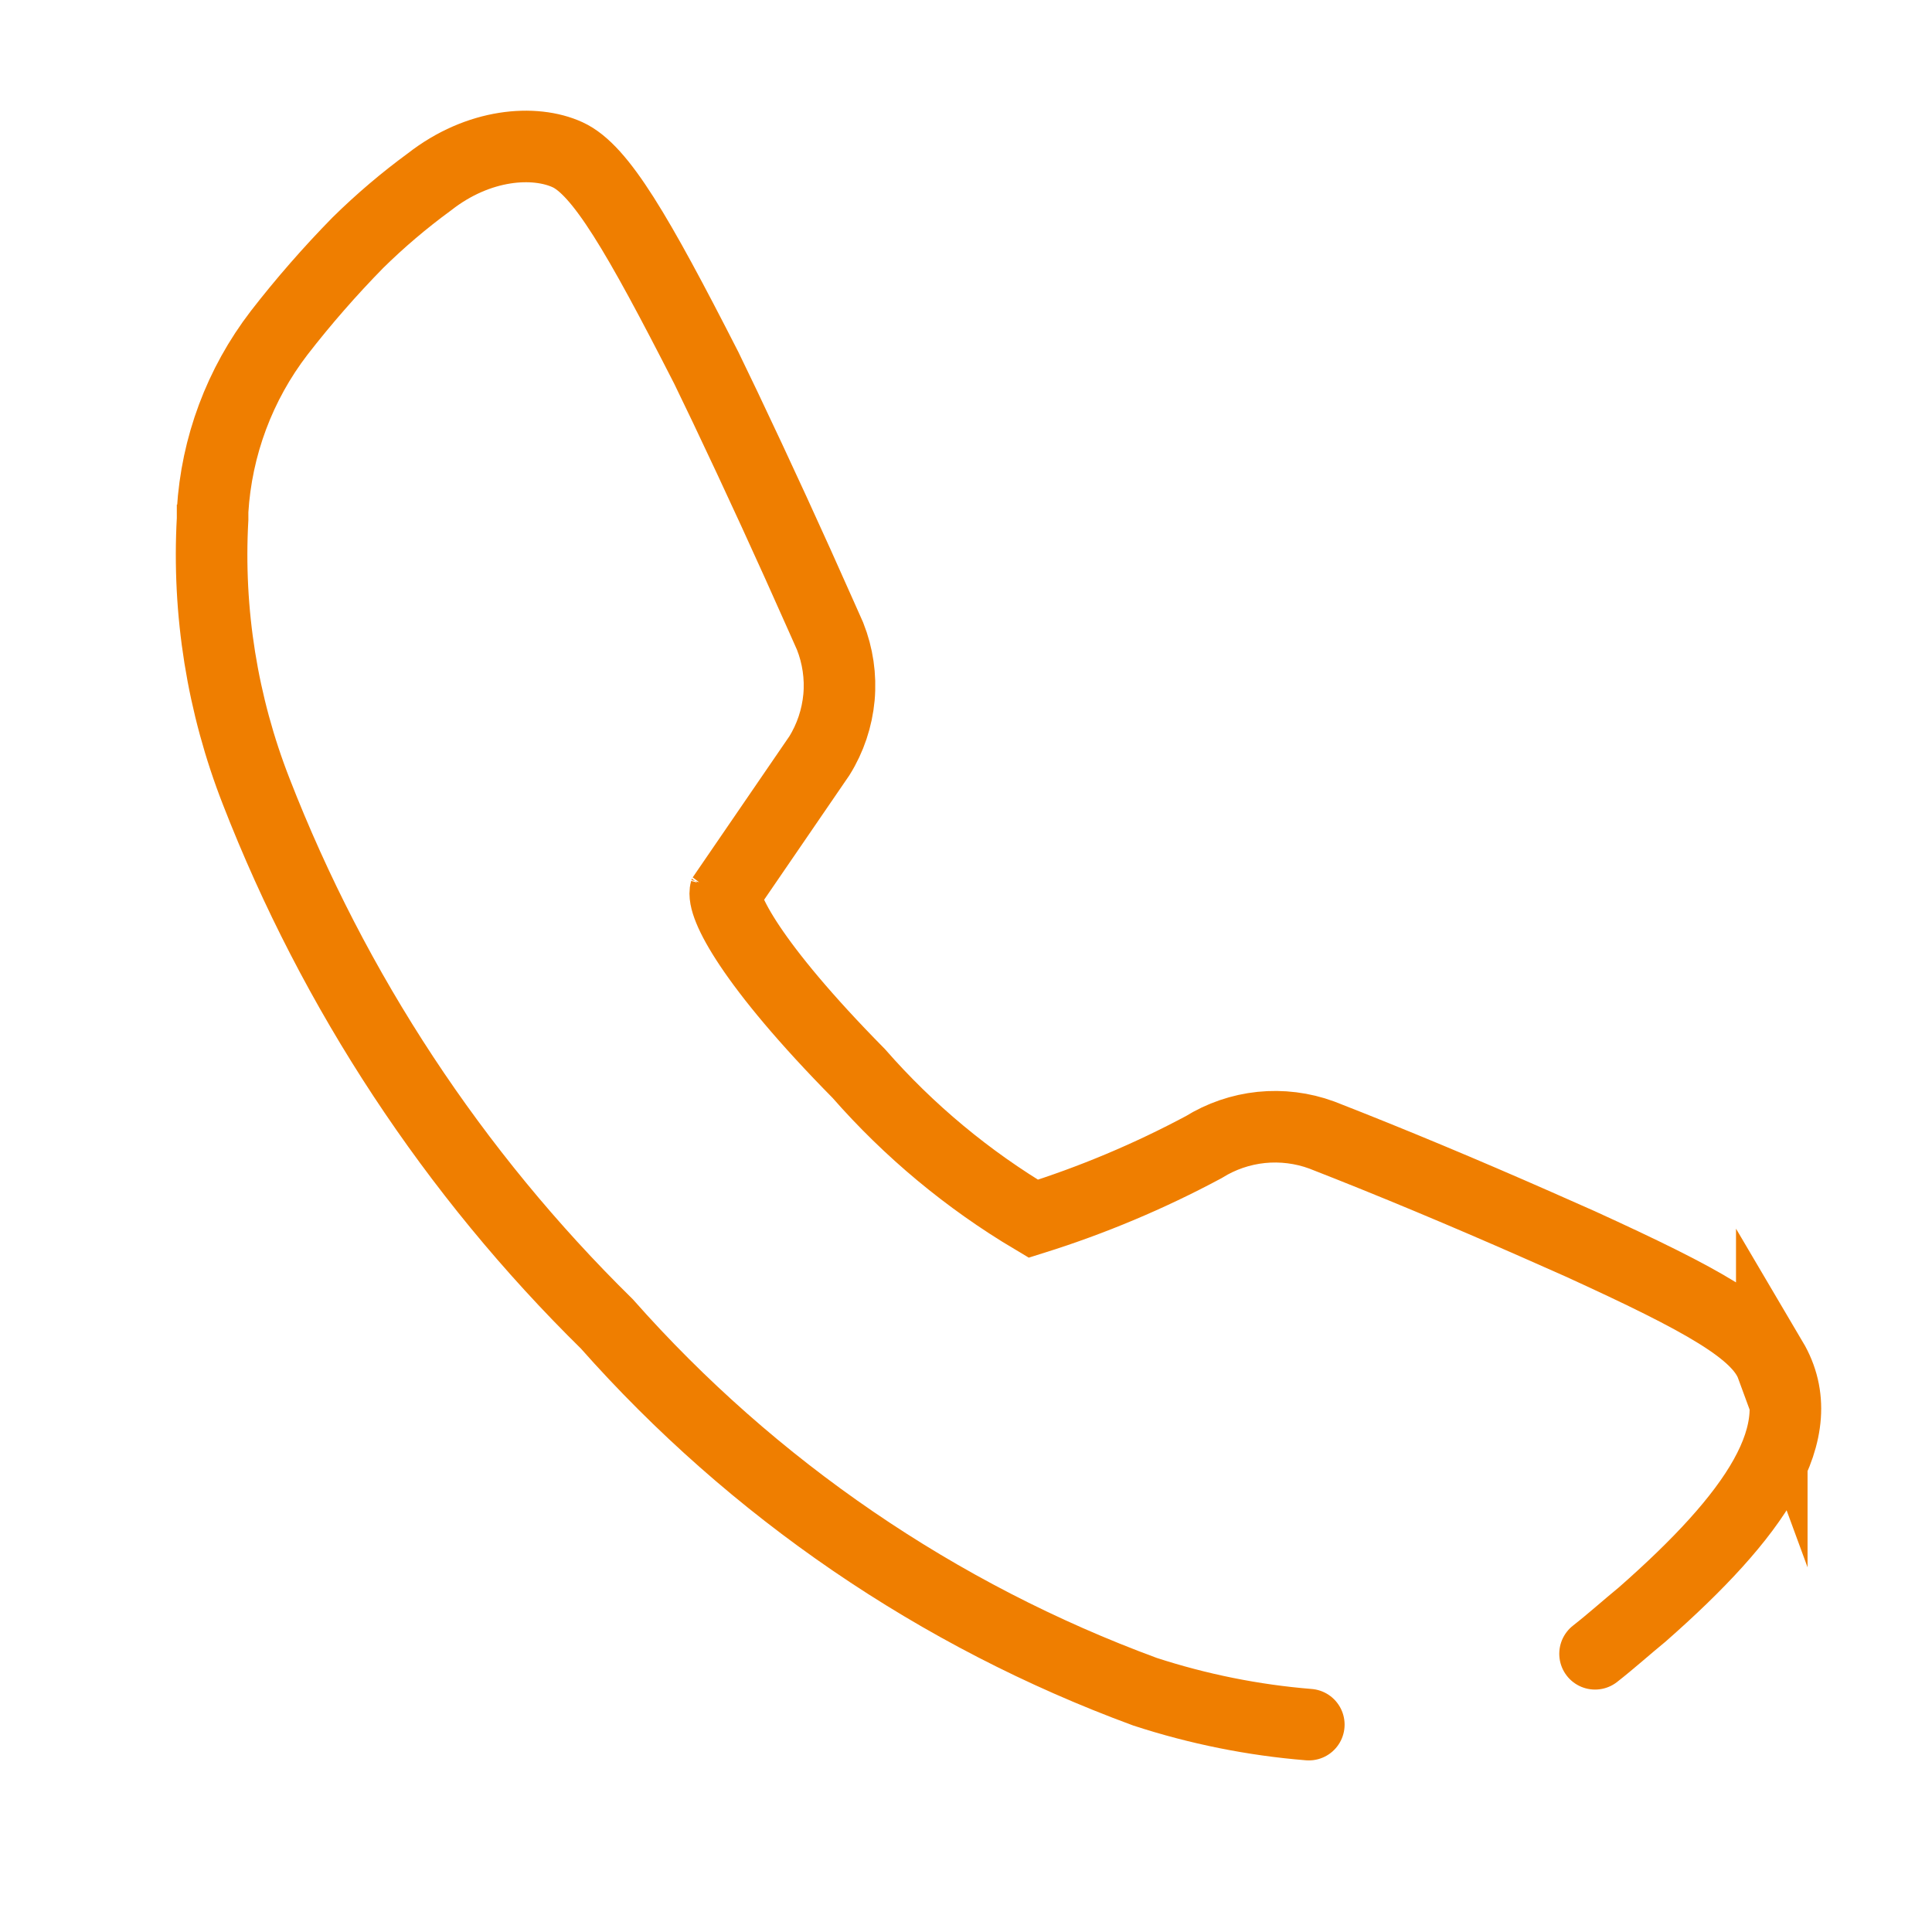 <svg width="27" height="27" viewBox="0 0 27 27" fill="none" xmlns="http://www.w3.org/2000/svg">
<g clip-path="url(#clip0_1136_11580)">
<path d="M22.291 23.112C22.521 22.932 22.731 22.742 22.951 22.562C24.521 21.182 25.351 20.002 24.761 19.002V19.092C24.581 18.602 23.811 18.172 22.081 17.382L21.471 17.112C20.471 16.672 19.471 16.252 18.471 15.862C18.201 15.763 17.912 15.727 17.626 15.756C17.34 15.786 17.065 15.88 16.821 16.032C16.061 16.439 15.264 16.774 14.441 17.032C13.526 16.488 12.702 15.803 12.001 15.002C10.481 13.462 10.081 12.642 10.141 12.442C10.129 12.486 10.108 12.526 10.081 12.562L11.451 10.562C11.605 10.315 11.698 10.035 11.725 9.745C11.751 9.455 11.708 9.163 11.601 8.892L11.481 8.622C11.041 7.629 10.591 6.649 10.131 5.682L9.871 5.142C8.911 3.262 8.391 2.372 7.931 2.162C7.471 1.952 6.691 2.002 6.001 2.542C5.647 2.801 5.313 3.085 5.001 3.392C4.61 3.791 4.243 4.211 3.901 4.652C3.349 5.371 3.025 6.238 2.971 7.142V7.052C2.971 7.052 2.971 7.162 2.971 7.252C2.899 8.551 3.107 9.85 3.581 11.062C4.669 13.861 6.339 16.397 8.481 18.502C10.524 20.811 13.108 22.577 16.001 23.642C16.744 23.884 17.512 24.039 18.291 24.102" stroke="#EF7E00" stroke-miterlimit="10" stroke-linecap="round"/>
</g>
<defs>
<clipPath id="clip0_1136_11580">
<rect width="27" height="27" fill="white"/>
</clipPath>
</defs>
</svg>
